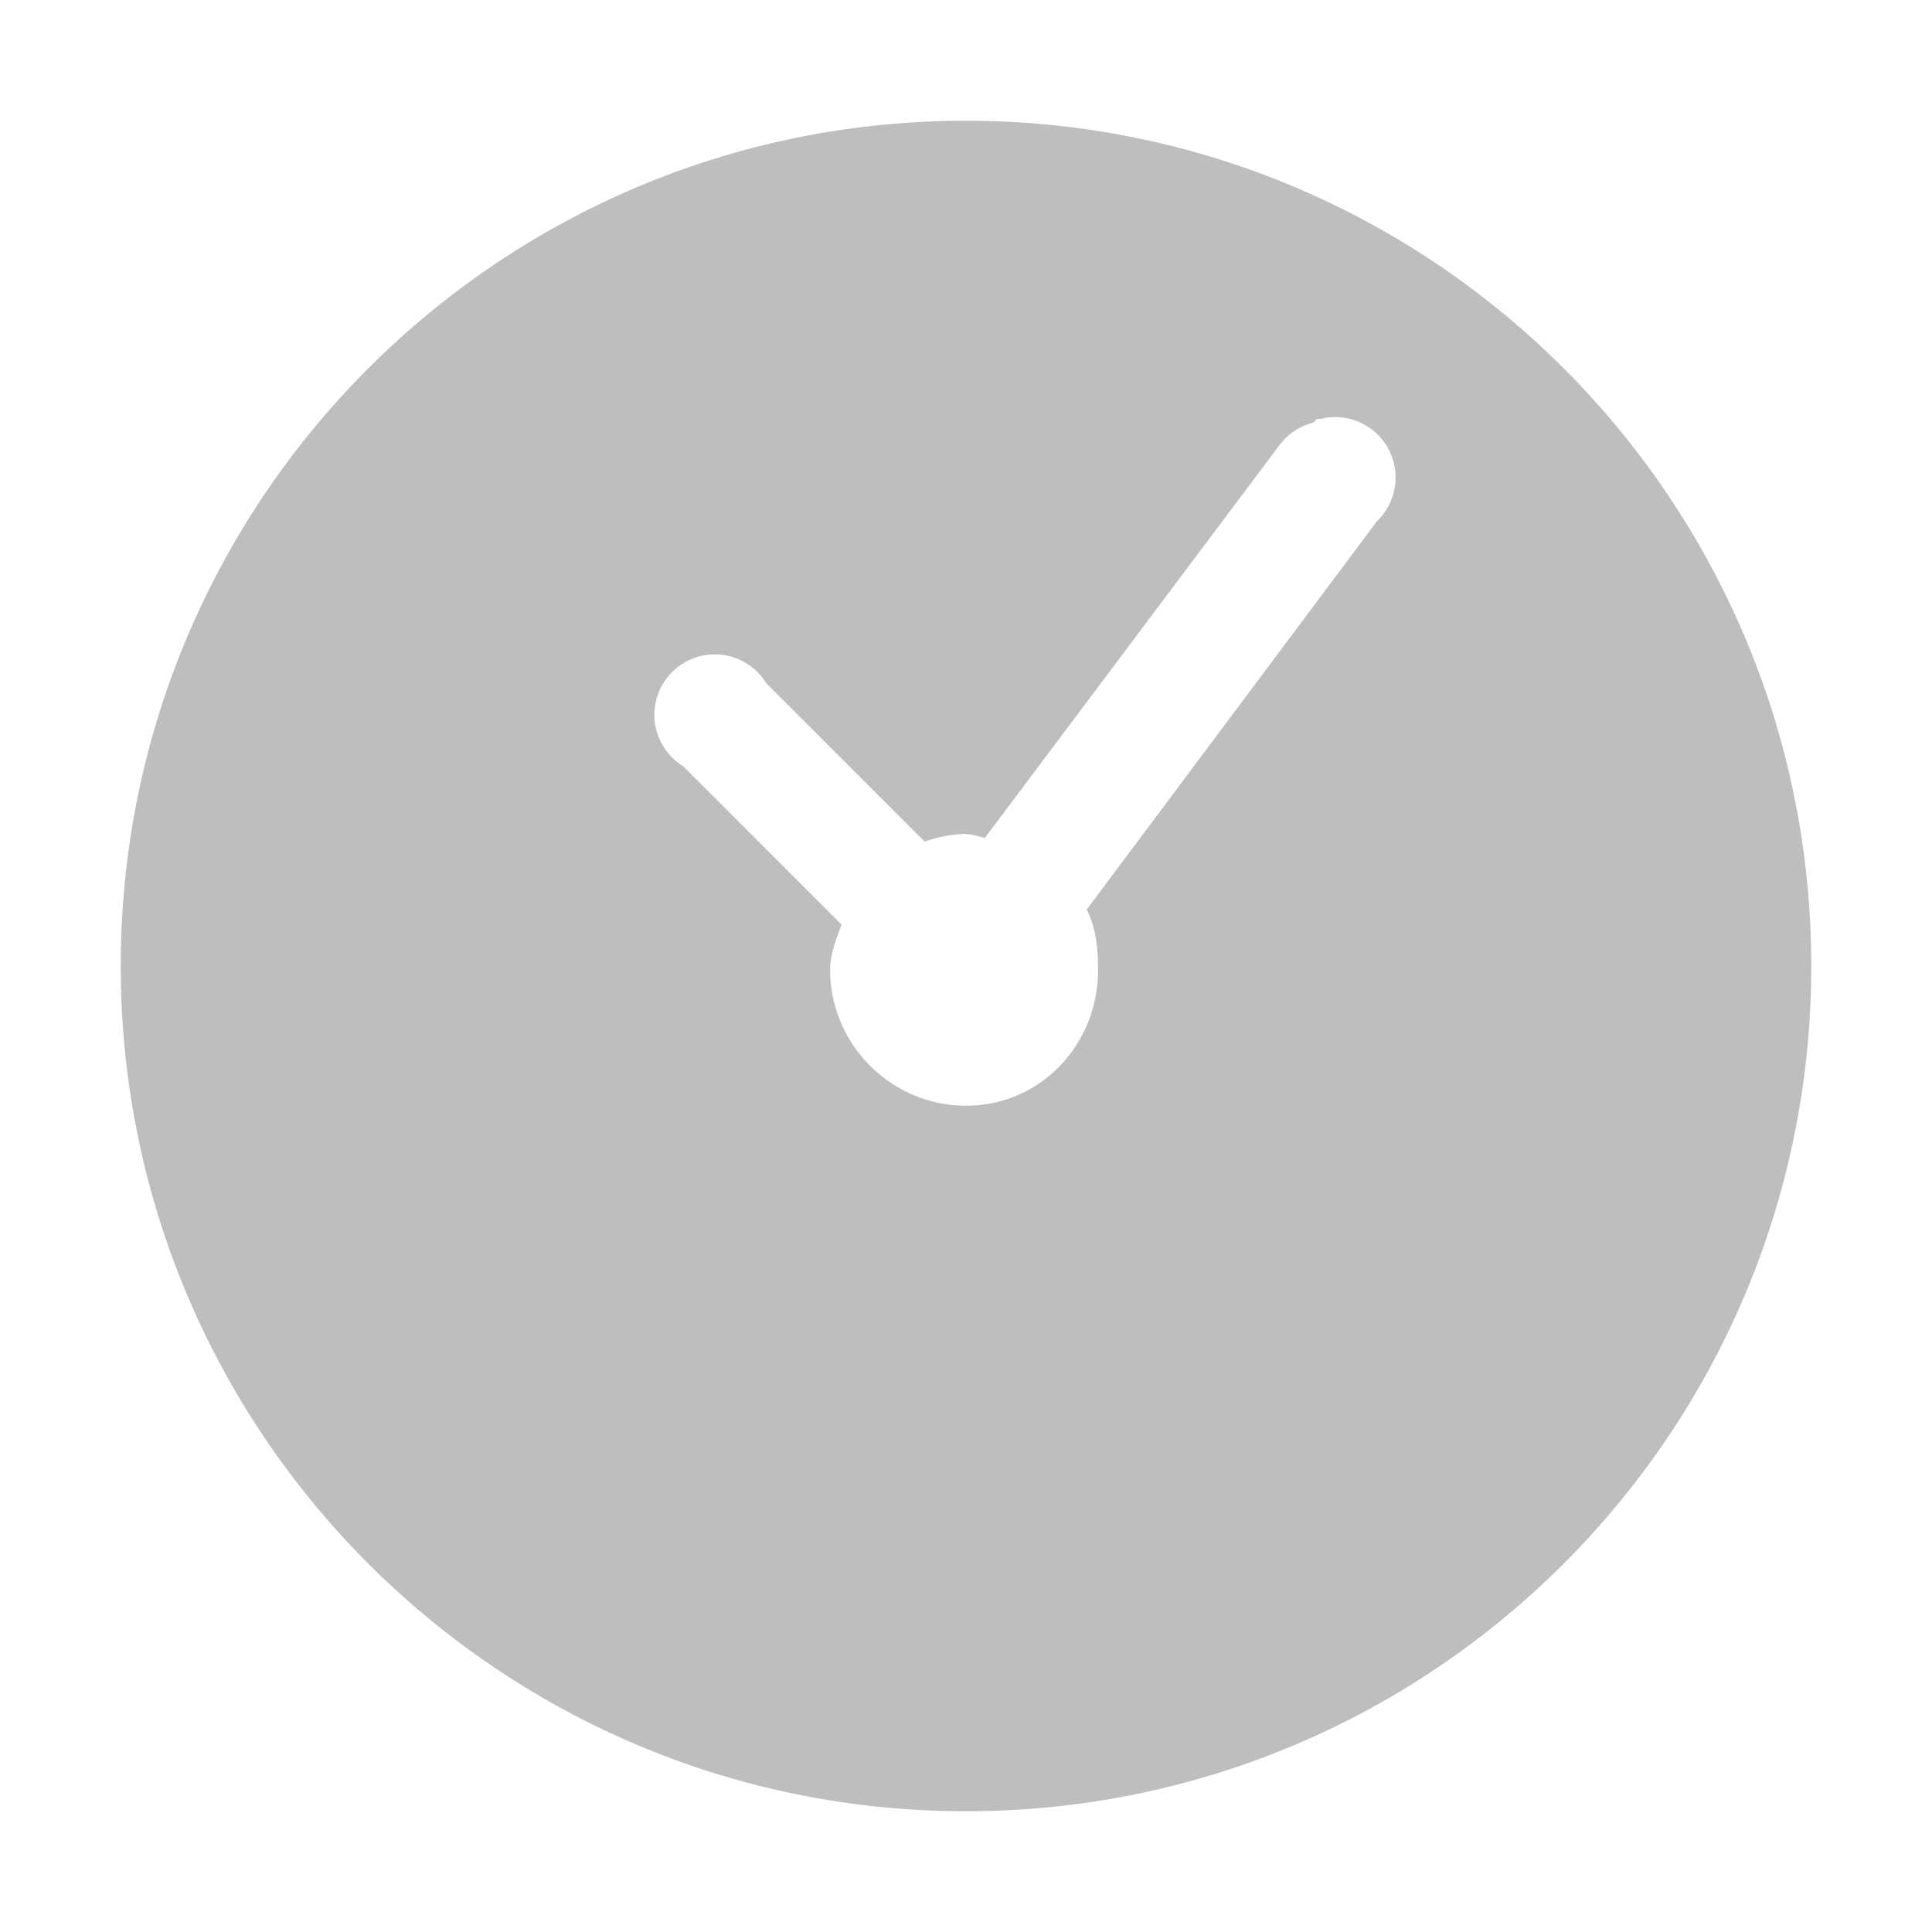 <?xml version='1.0' encoding='UTF-8' standalone='no'?>
<!-- Created with Inkscape (http://www.inkscape.org/) -->

<svg xmlns:cc='http://creativecommons.org/ns#' xmlns:dc='http://purl.org/dc/elements/1.1/' sodipodi:docname='gnome-clocks-symbolic.svg' height='16' id='svg7384' xmlns:inkscape='http://www.inkscape.org/namespaces/inkscape' xmlns:rdf='http://www.w3.org/1999/02/22-rdf-syntax-ns#' xmlns:sodipodi='http://sodipodi.sourceforge.net/DTD/sodipodi-0.dtd' xmlns:svg='http://www.w3.org/2000/svg' inkscape:version='0.48.4 r9939' version='1.1' width='16' xmlns='http://www.w3.org/2000/svg'>
  <sodipodi:namedview inkscape:bbox-paths='true' bordercolor='#666666' borderopacity='1' inkscape:current-layer='layer9' inkscape:cx='12.239256' inkscape:cy='9.2164804' gridtolerance='10' inkscape:guide-bbox='true' guidetolerance='10' id='namedview88' inkscape:object-nodes='false' inkscape:object-paths='false' objecttolerance='10' pagecolor='#555753' inkscape:pageopacity='1' inkscape:pageshadow='2' showborder='false' showgrid='false' showguides='true' inkscape:snap-bbox='false' inkscape:snap-bbox-midpoints='false' inkscape:snap-global='true' inkscape:snap-grids='true' inkscape:snap-nodes='true' inkscape:snap-others='false' inkscape:snap-to-guides='true' inkscape:window-height='1163' inkscape:window-maximized='1' inkscape:window-width='1600' inkscape:window-x='0' inkscape:window-y='0' inkscape:zoom='1'>
    <inkscape:grid empspacing='2' enabled='true' id='grid4866' originx='118px' originy='18px' snapvisiblegridlinesonly='true' spacingx='1px' spacingy='1px' type='xygrid' visible='true'/>
  </sodipodi:namedview>
  <title id='title9167'>Gnome Symbolic Icon Theme</title>
  <defs id='defs7386'/>
  <g inkscape:groupmode='layer' id='layer9' inkscape:label='apps' style='display:inline' transform='translate(-123,-235)'>
    
    <path inkscape:connector-curvature='0' d='m 131,236 c -3.866,0 -7,3.134 -7,7 0,3.866 3.134,7 7,7 3.866,0 7,-3.134 7,-7 0,-3.866 -3.134,-7 -7,-7 z m 2.906,2.469 a 0.5,0.5 0 0 1 0.031,0 0.5,0.5 0 0 1 0.469,0.844 l -2.406,3.219 c 0.075,0.15 0.094,0.32 0.094,0.5 0,0.618 -0.476,1.125 -1.094,1.125 -0.618,0 -1.125,-0.507 -1.125,-1.125 0,-0.133 0.051,-0.256 0.094,-0.375 l -1.312,-1.312 a 0.5,0.5 0 1 1 0.688,-0.688 l 1.312,1.312 c 0.109,-0.035 0.223,-0.062 0.344,-0.062 0.055,0 0.103,0.024 0.156,0.031 l 2.438,-3.25 a 0.5,0.5 0 0 1 0.281,-0.188 0.5,0.5 0 0 1 0.031,-0.031 z' id='path26401' style='color:#000000;fill:#bebebe;fill-opacity:1;fill-rule:nonzero;stroke:none;stroke-width:1;marker:none;visibility:visible;display:inline;overflow:visible;enable-background:accumulate'/>
  </g>
</svg>
